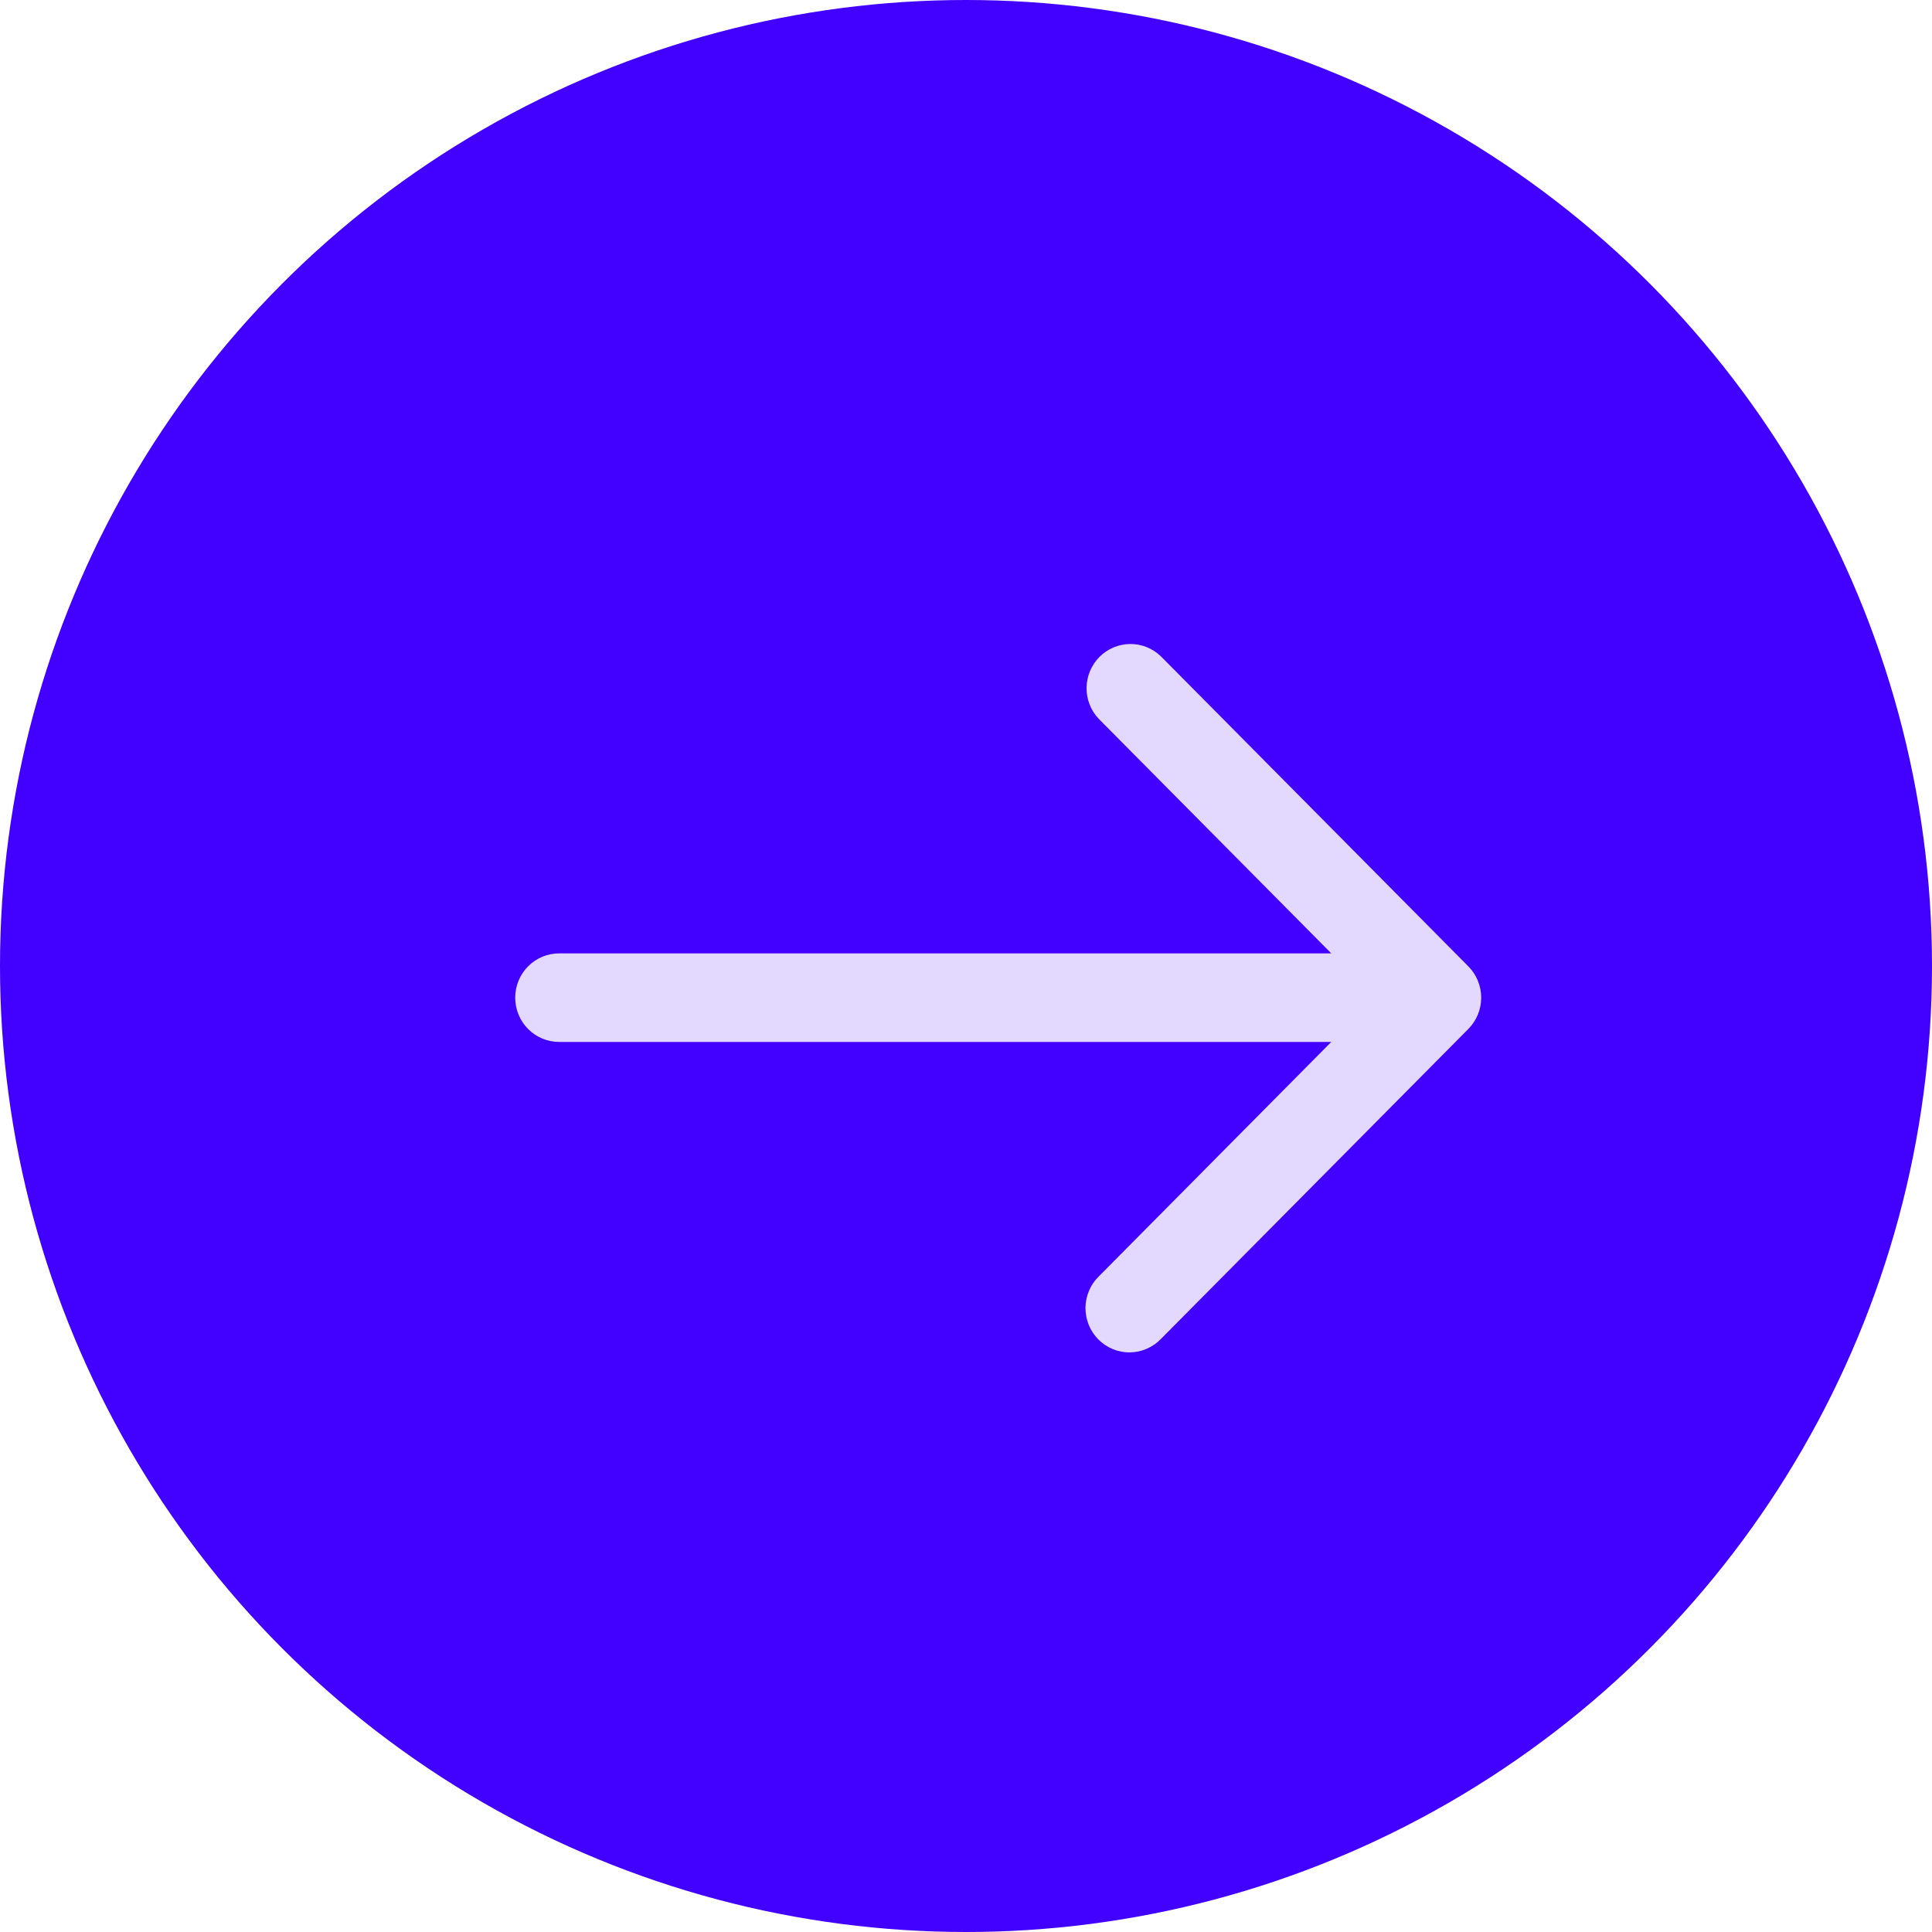 <svg width="30" height="30" viewBox="0 0 30 30" fill="none" xmlns="http://www.w3.org/2000/svg">
<circle cx="15" cy="15" r="15" fill="#4200FF"/>
<path d="M22.8 15.005L18.028 10.193C17.899 10.068 17.727 9.998 17.548 10C17.369 10.002 17.198 10.074 17.072 10.201C16.945 10.329 16.874 10.501 16.872 10.681C16.871 10.862 16.939 11.036 17.064 11.165L20.672 14.804H8.682C8.501 14.804 8.328 14.877 8.2 15.005C8.072 15.134 8 15.309 8 15.492C8 15.674 8.072 15.849 8.2 15.978C8.328 16.107 8.501 16.179 8.682 16.179H20.672L17.064 19.818C16.998 19.881 16.946 19.957 16.911 20.041C16.875 20.125 16.856 20.215 16.855 20.306C16.855 20.398 16.872 20.488 16.906 20.573C16.94 20.657 16.991 20.734 17.055 20.799C17.119 20.863 17.195 20.914 17.279 20.949C17.363 20.983 17.453 21.001 17.543 21C17.634 20.999 17.723 20.98 17.806 20.944C17.89 20.908 17.965 20.856 18.028 20.79L22.8 15.978C22.928 15.849 23 15.674 23 15.492C23 15.309 22.928 15.134 22.8 15.005Z" fill="#E3D9FF"/>
</svg>
